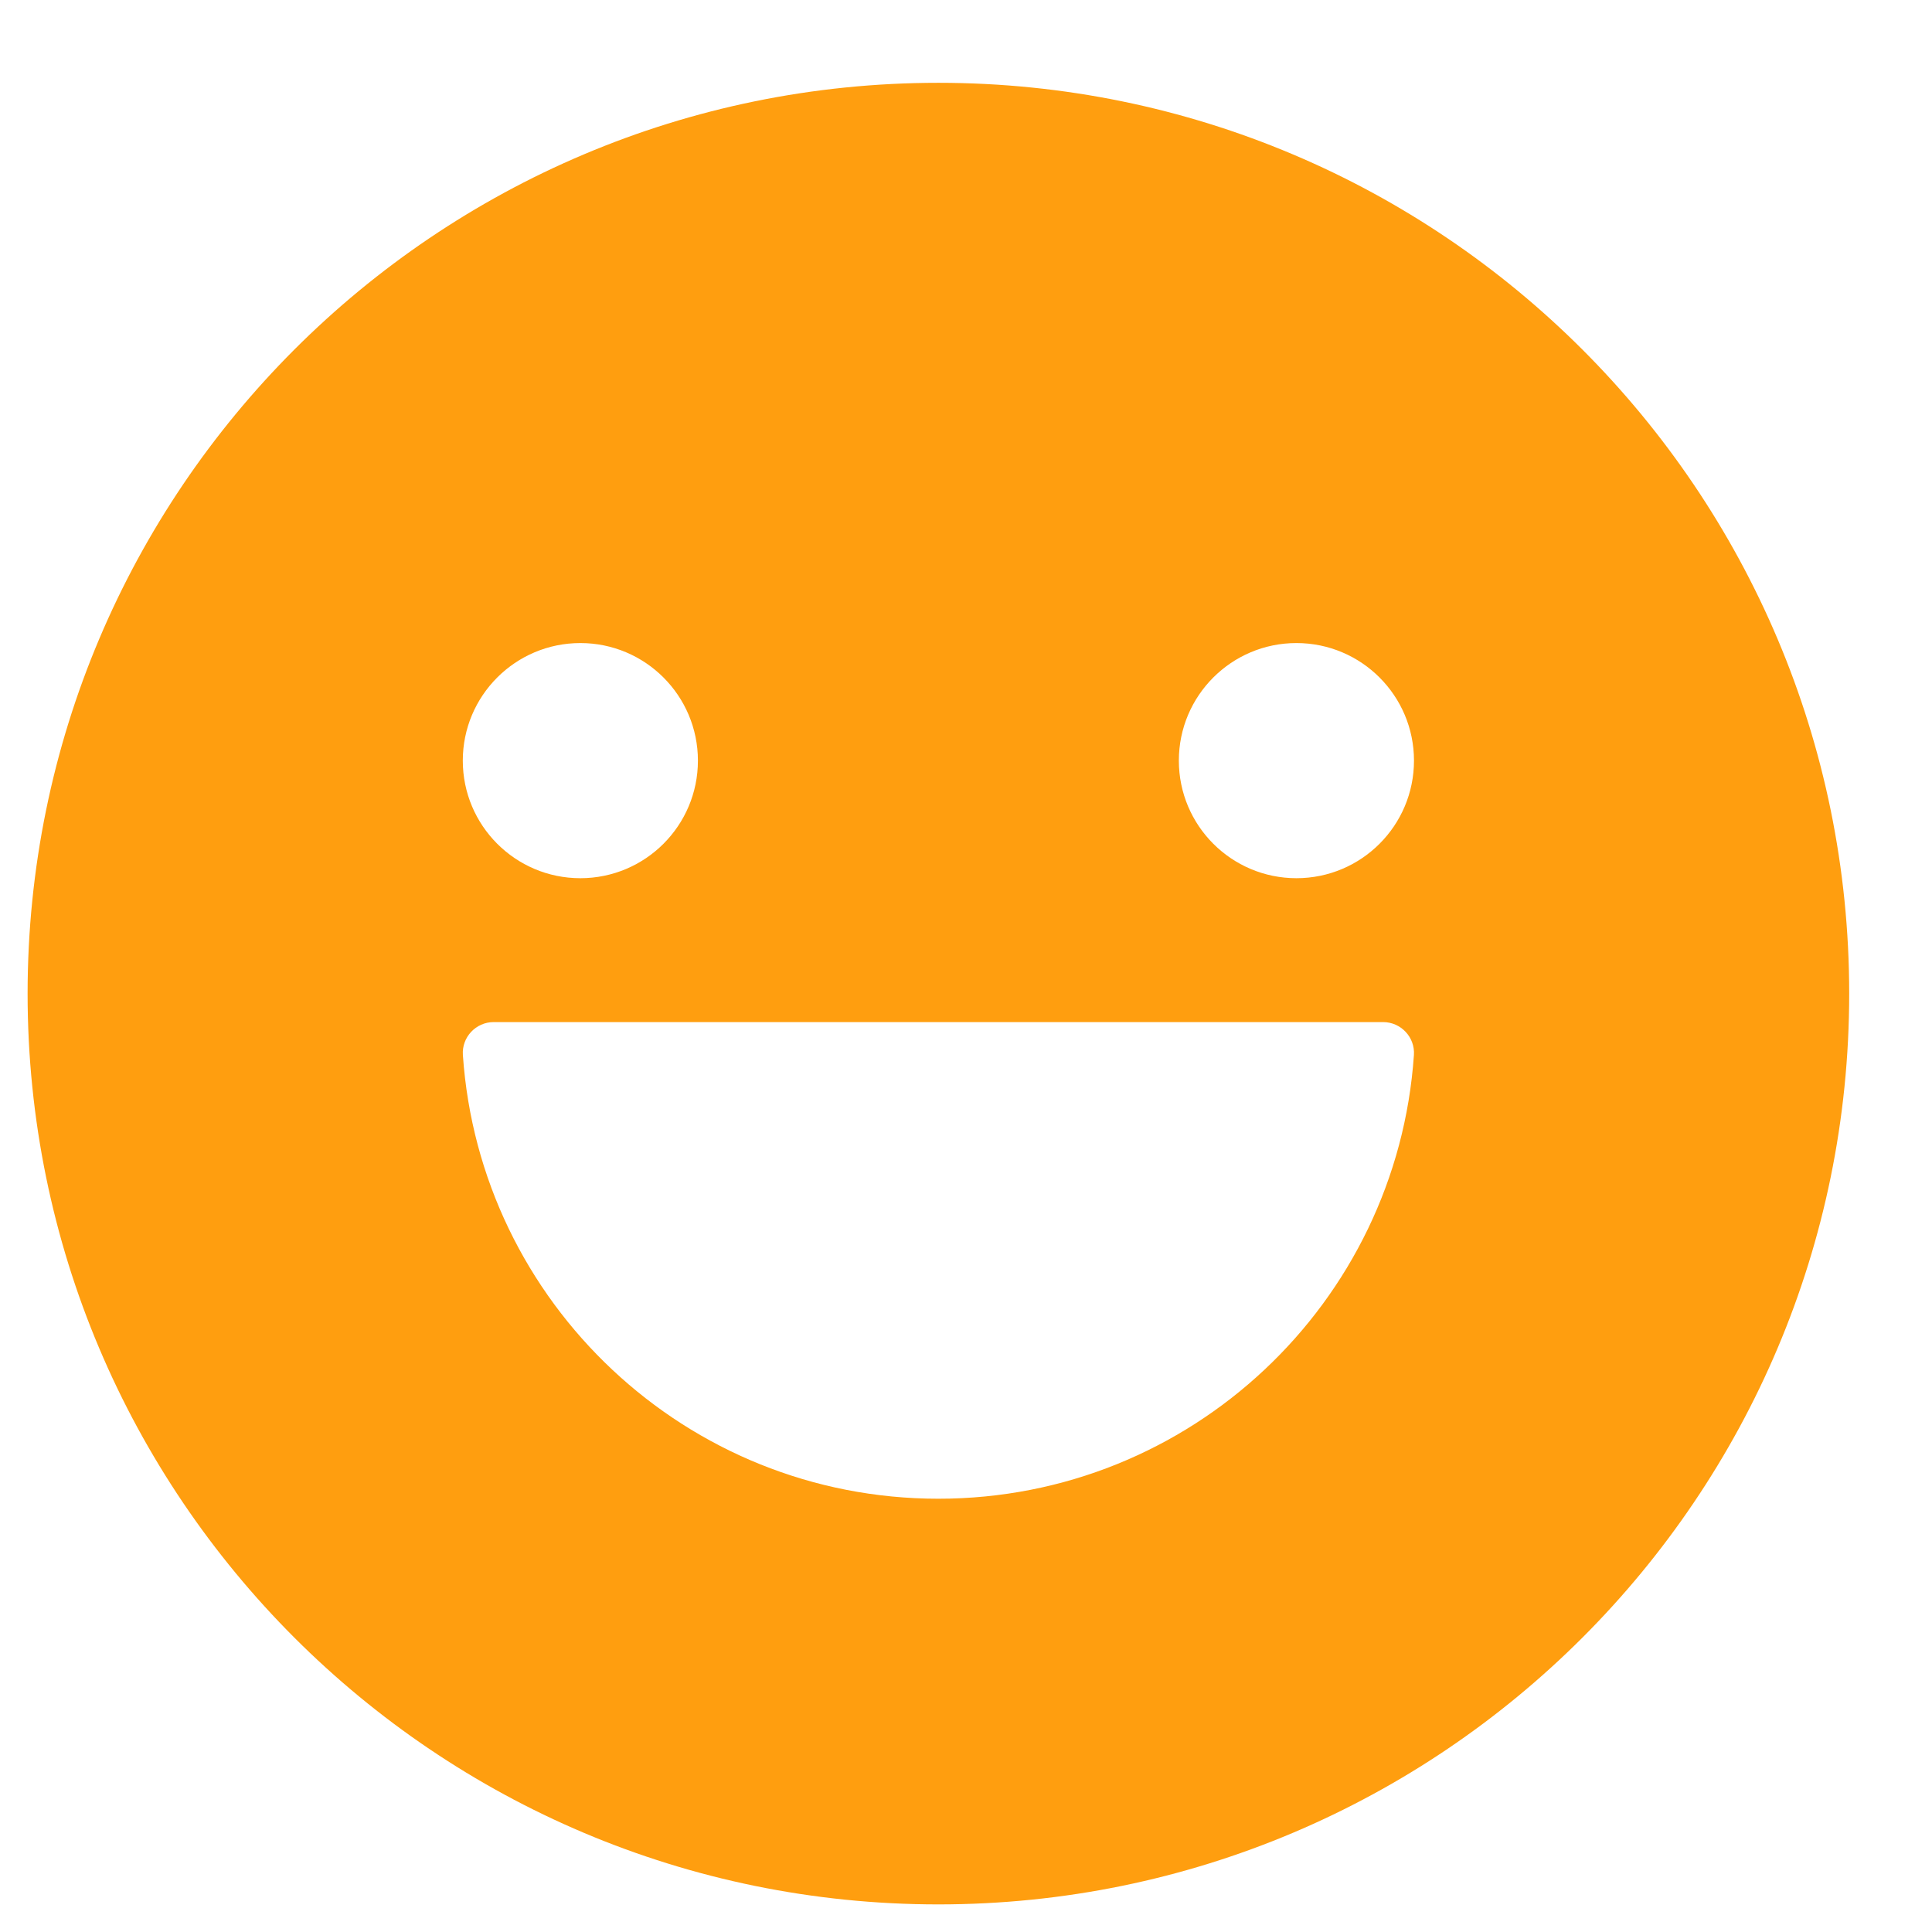 <?xml version="1.0" encoding="UTF-8"?>
<!DOCTYPE svg PUBLIC "-//W3C//DTD SVG 1.1//EN" "http://www.w3.org/Graphics/SVG/1.1/DTD/svg11.dtd">
<!-- Creator: CorelDRAW 2019 (64 Bit) -->
<svg xmlns="http://www.w3.org/2000/svg" xml:space="preserve" width="12.347mm" height="12.347mm" version="1.1" style="shape-rendering:geometricPrecision; text-rendering:geometricPrecision; image-rendering:optimizeQuality; fill-rule:evenodd; clip-rule:evenodd"
viewBox="0 0 1234.72 1234.72"
 xmlns:xlink="http://www.w3.org/1999/xlink">
 <defs>
  <style type="text/css">
   <![CDATA[
    .fil0 {fill:#FF9E0F;fill-rule:nonzero}
   ]]>
  </style>
 </defs>
 <g id="Camada_x0020_1">
  <path class="fil0" d="M828.53 561.25c-41.49,0 -75.14,-33.65 -75.14,-75.14 0,-41.49 33.65,-75.14 75.14,-75.14 41.5,0 75.13,33.65 75.13,75.14 0,41.49 -33.63,75.14 -75.13,75.14zm-228.82 396.57c-161.16,0 -293.09,-125.16 -303.89,-283.6 -0.78,-11.35 8.31,-21.02 19.7,-21.02l568.39 0c11.39,0 20.49,9.67 19.71,21.02 -10.8,158.44 -142.74,283.6 -303.91,283.6zm-228.81 -546.85c41.5,0 75.13,33.65 75.13,75.14 0,41.49 -33.63,75.14 -75.13,75.14 -41.5,0 -75.13,-33.65 -75.13,-75.14 0,-41.49 33.63,-75.14 75.13,-75.14zm228.81 -358.05c-321.47,0 -582.07,260.6 -582.07,582.09 0,321.47 260.6,582.07 582.07,582.07 321.47,0 582.09,-260.6 582.09,-582.07 0,-321.49 -260.62,-582.09 -582.09,-582.09z"/>
 </g>
</svg>
